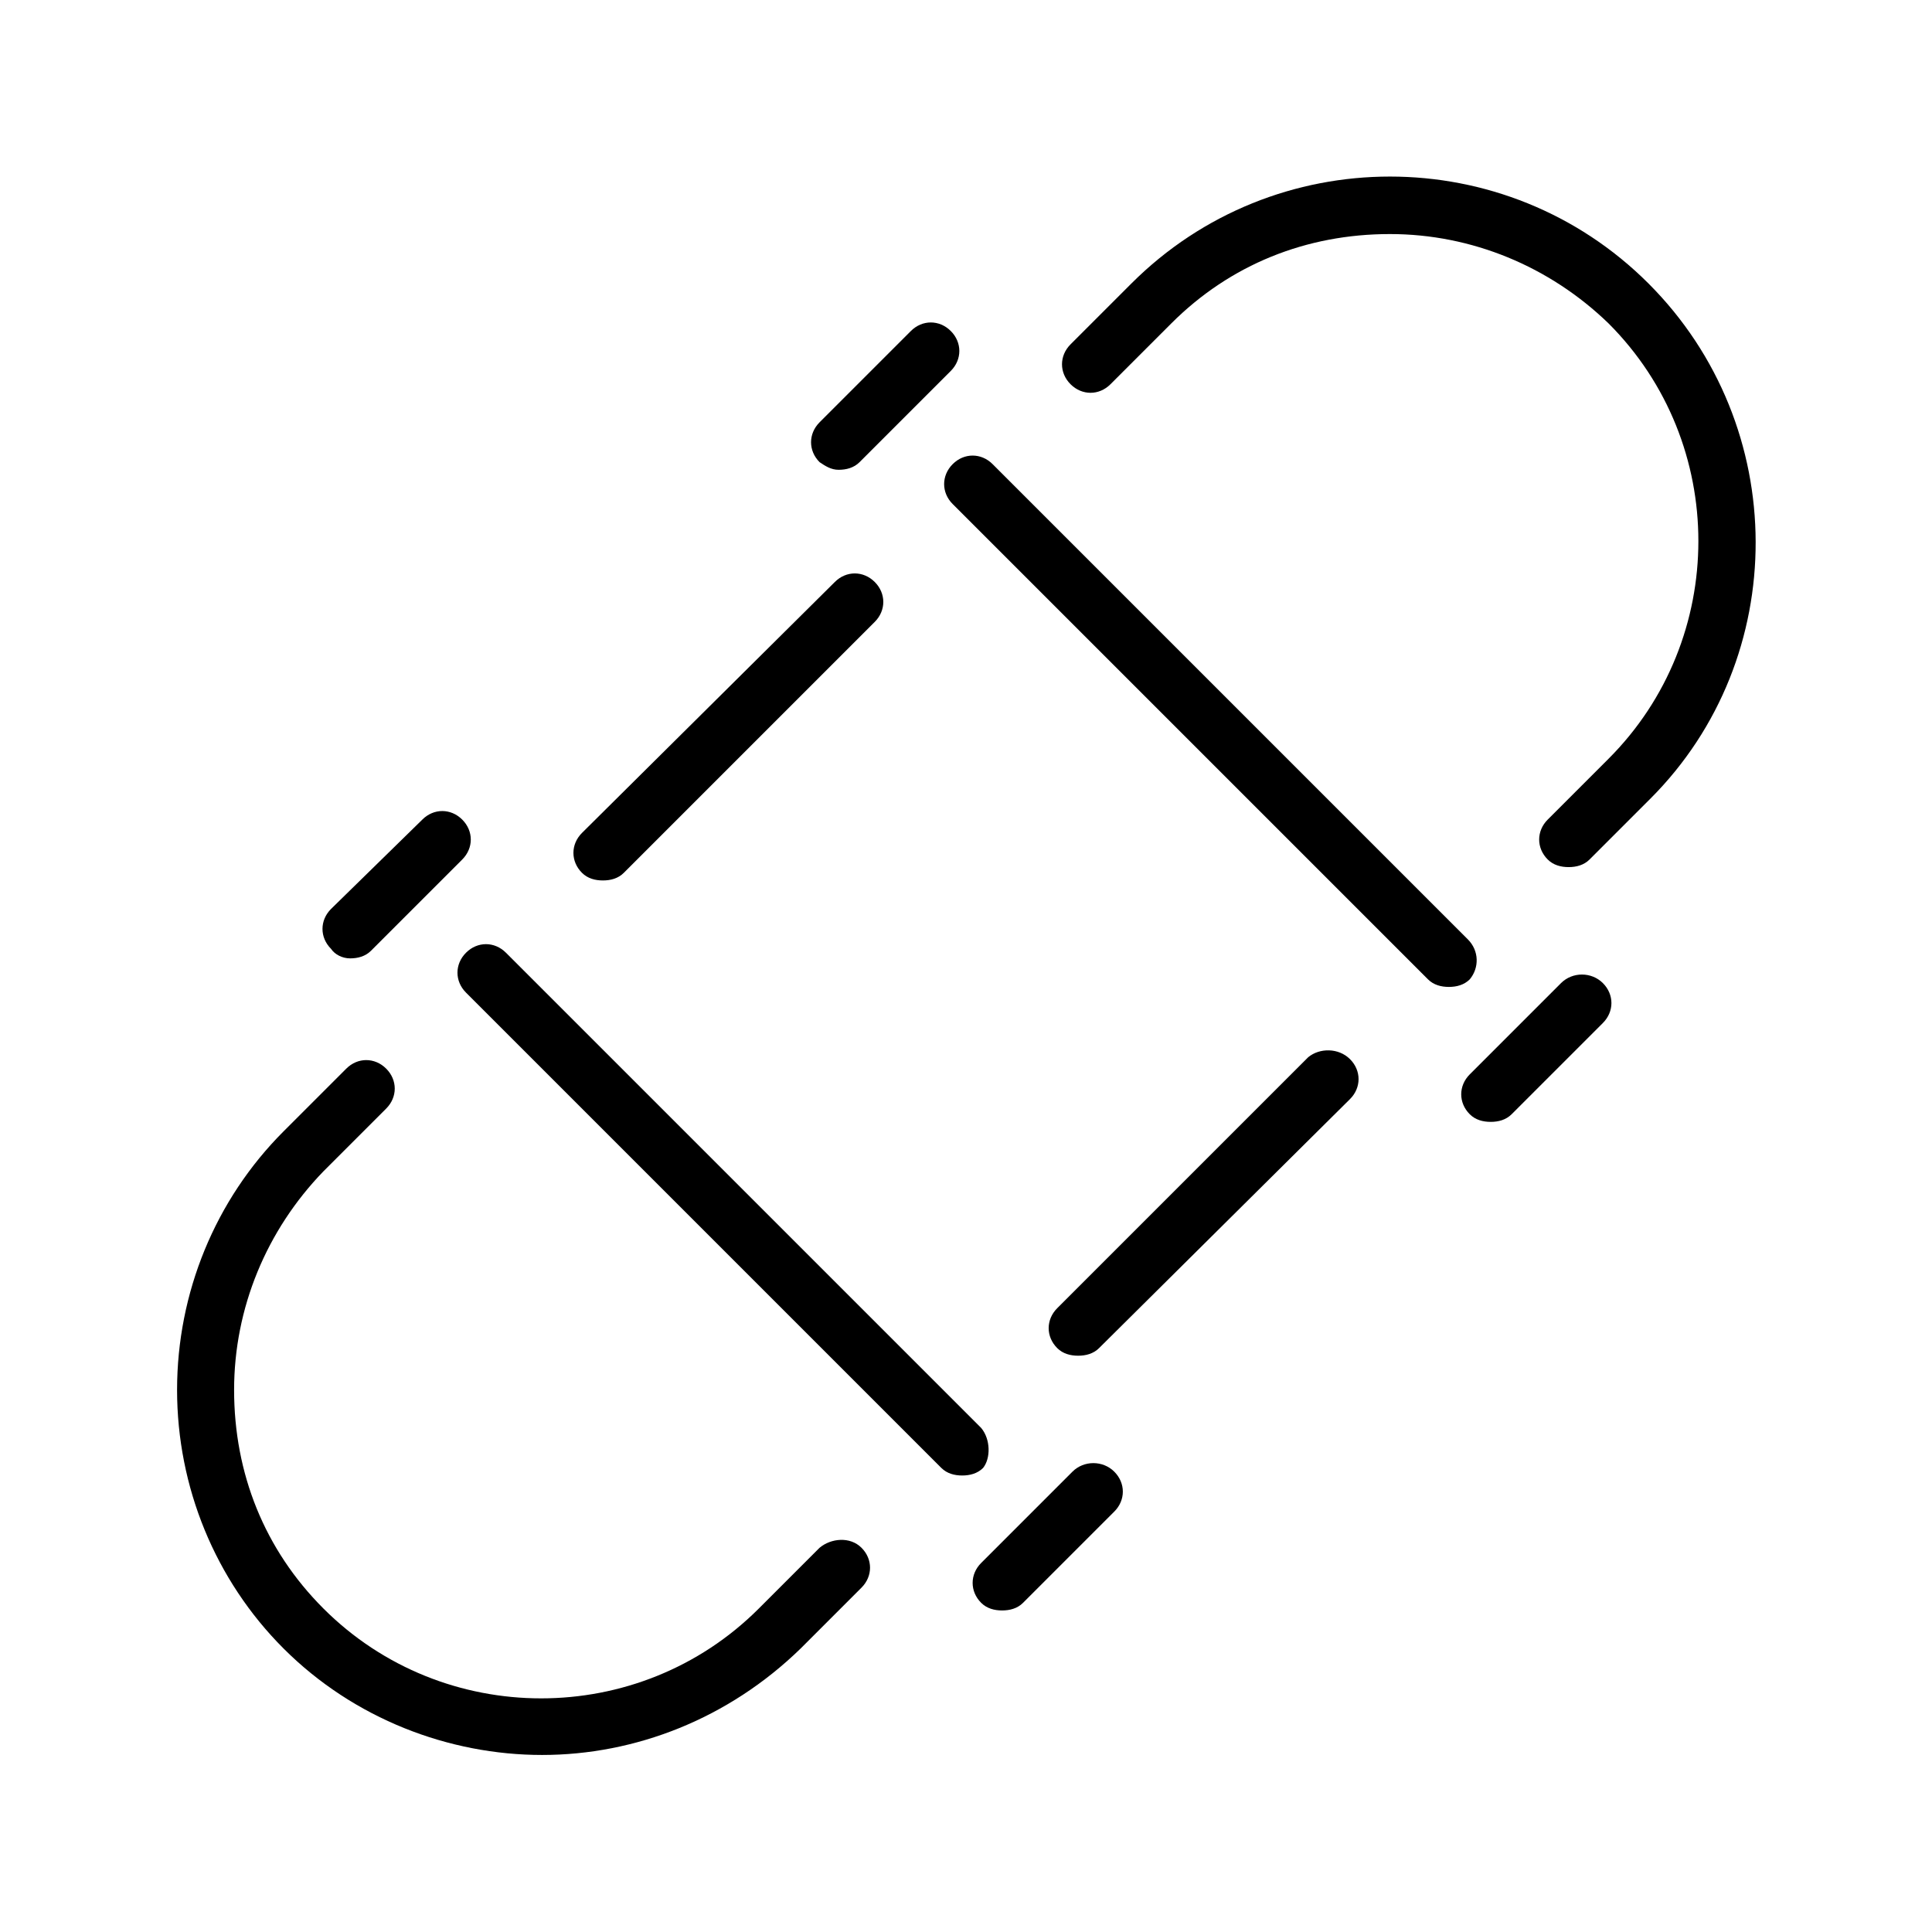 <?xml version="1.0" encoding="UTF-8"?>
<!-- The Best Svg Icon site in the world: iconSvg.co, Visit us! https://iconsvg.co -->
<svg fill="#000000" width="800px" height="800px" version="1.1" viewBox="144 144 512 512" xmlns="http://www.w3.org/2000/svg">
 <g>
  <path d="m361.21 554.16-16.121 16.121c-31.738 31.738-83.633 31.738-115.37 0-15.617-15.617-23.68-35.77-23.68-57.938 0-21.664 8.566-42.32 23.68-57.938l16.625-16.625c3.023-3.023 3.023-7.559 0-10.578-3.023-3.023-7.559-3.023-10.578 0l-16.625 16.625c-18.137 18.137-28.215 42.824-28.215 68.52 0 25.695 10.078 50.383 28.215 68.52 18.641 18.641 43.832 28.215 68.52 28.215s49.375-9.574 68.52-28.215l16.121-16.121c3.023-3.023 3.023-7.559 0-10.578-3.031-3.031-8.07-2.527-11.09-0.008z"/>
  <path d="m236.77 397.98c2.016 0 4.031-0.504 5.543-2.016l24.184-24.184c3.023-3.023 3.023-7.559 0-10.578-3.023-3.023-7.559-3.023-10.578 0l-24.188 23.676c-3.023 3.023-3.023 7.559 0 10.578 1.008 1.516 3.023 2.523 5.039 2.523z"/>
  <path d="m428.21 534.01-24.184 24.184c-3.023 3.023-3.023 7.559 0 10.578 1.512 1.512 3.527 2.016 5.543 2.016 2.016 0 4.031-0.504 5.543-2.016l24.184-24.184c3.023-3.023 3.023-7.559 0-10.578-3.023-3.023-8.062-3.023-11.086 0z"/>
  <path d="m404.03 522.43-125.95-125.95c-3.023-3.023-7.559-3.023-10.578 0-3.023 3.023-3.023 7.559 0 10.578l125.95 125.95c1.512 1.512 3.527 2.016 5.543 2.016 2.016 0 4.031-0.504 5.543-2.016 2.012-2.519 2.012-7.559-0.508-10.578z"/>
  <path d="m580.87 219.13c-37.785-37.785-99.25-37.785-137.04 0l-16.121 16.121c-3.023 3.023-3.023 7.559 0 10.578 3.023 3.023 7.559 3.023 10.578 0l16.121-16.121c15.617-15.617 35.77-23.68 57.938-23.68 21.664 0 42.32 8.566 57.938 23.68 31.738 31.738 31.738 83.633 0 115.37l-16.121 16.121c-3.023 3.023-3.023 7.559 0 10.578 1.512 1.512 3.527 2.016 5.543 2.016s4.031-0.504 5.543-2.016l16.121-16.121c37.281-37.277 37.281-98.742-0.504-136.53z"/>
  <path d="m557.69 404.53-24.184 24.184c-3.023 3.023-3.023 7.559 0 10.578 1.512 1.512 3.527 2.016 5.543 2.016s4.031-0.504 5.543-2.016l24.184-24.184c3.023-3.023 3.023-7.559 0-10.578-3.027-3.019-8.062-3.019-11.086 0z"/>
  <path d="m366.24 268.5c2.016 0 4.031-0.504 5.543-2.016l24.184-24.184c3.023-3.023 3.023-7.559 0-10.578-3.023-3.023-7.559-3.023-10.578 0l-24.184 24.184c-3.023 3.023-3.023 7.559 0 10.578 1.508 1.008 3.019 2.016 5.035 2.016z"/>
  <path d="m533 392.95-125.95-125.95c-3.023-3.023-7.559-3.023-10.578 0-3.023 3.023-3.023 7.559 0 10.578l125.95 125.95c1.512 1.512 3.527 2.016 5.543 2.016s4.031-0.504 5.543-2.016c2.516-3.019 2.516-7.555-0.508-10.578z"/>
  <path d="m303.77 377.33c2.016 0 4.031-0.504 5.543-2.016l66.504-66.504c3.023-3.023 3.023-7.559 0-10.578-3.023-3.023-7.559-3.023-10.578 0l-67.008 66.5c-3.023 3.023-3.023 7.559 0 10.578 1.512 1.516 3.523 2.019 5.539 2.019z"/>
  <path d="m490.68 424.18-66.504 66.504c-3.023 3.023-3.023 7.559 0 10.578 1.512 1.512 3.527 2.016 5.543 2.016s4.031-0.504 5.543-2.016l66.504-65.996c3.023-3.023 3.023-7.559 0-10.578-3.023-3.023-8.062-3.023-11.086-0.508z"/>
 </g>
</svg>